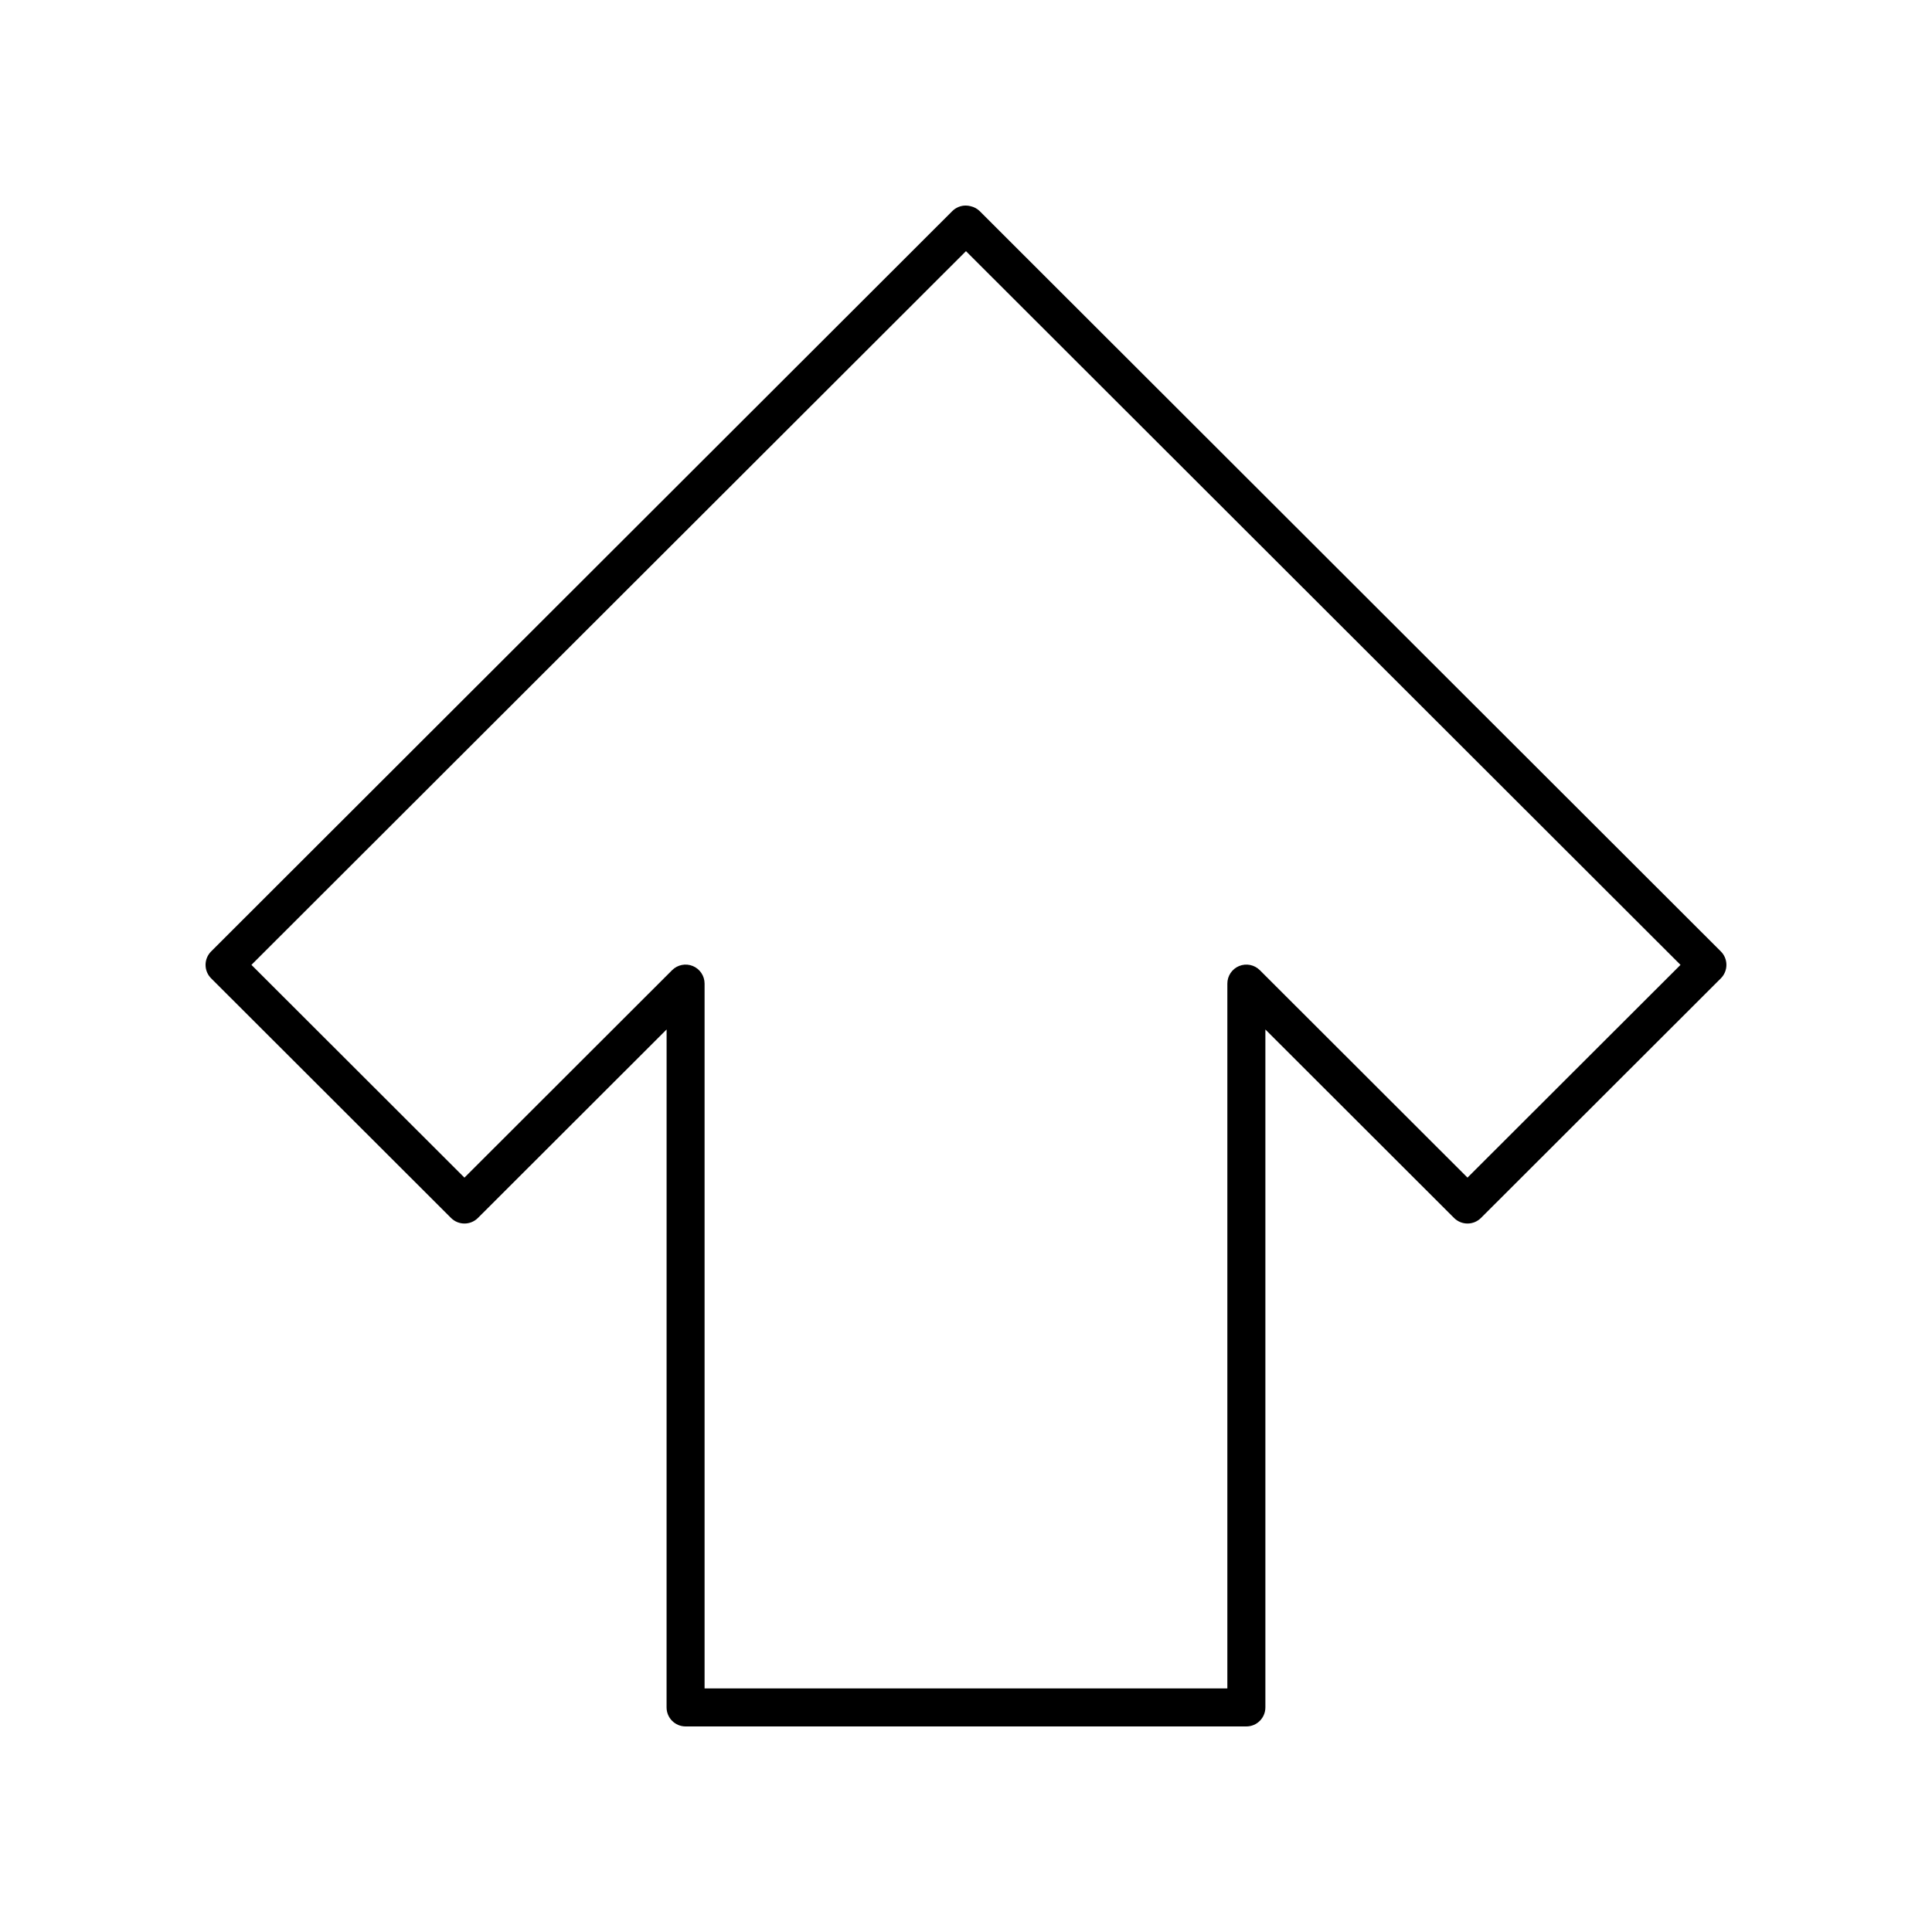 <?xml version="1.0" encoding="UTF-8"?>
<!-- The Best Svg Icon site in the world: iconSvg.co, Visit us! https://iconsvg.co -->
<svg fill="#000000" width="800px" height="800px" version="1.1" viewBox="144 144 512 512" xmlns="http://www.w3.org/2000/svg">
 <path d="m403.63 199.95c-0.668-0.664-1.516-1.105-2.426-1.309-0.402-0.105-0.82-0.16-1.238-0.164-1.293-0.031-2.652 0.516-3.606 1.473l-196.41 196.19c-0.945 0.945-1.477 2.227-1.477 3.562 0 1.34 0.531 2.621 1.477 3.566l63.578 63.504c1.969 1.965 5.156 1.965 7.125 0l50.004-49.949-0.008 179.66c0 2.781 2.254 5.039 5.039 5.039h148.61c2.785 0 5.039-2.254 5.039-5.039v-179.66l50.004 49.949c1.969 1.965 5.156 1.965 7.125 0l63.578-63.504c0.941-0.945 1.473-2.227 1.473-3.566 0-1.34-0.531-2.621-1.477-3.566zm129.27 256.13-55.039-54.98c-1.441-1.438-3.606-1.863-5.492-1.09-1.883 0.781-3.109 2.617-3.109 4.656v186.78h-138.54v-186.78c0-2.035-1.227-3.875-3.109-4.656-1.883-0.777-4.051-0.348-5.492 1.09l-55.039 54.984-56.449-56.383 189.36-189.14 189.36 189.14z"/>
</svg>
